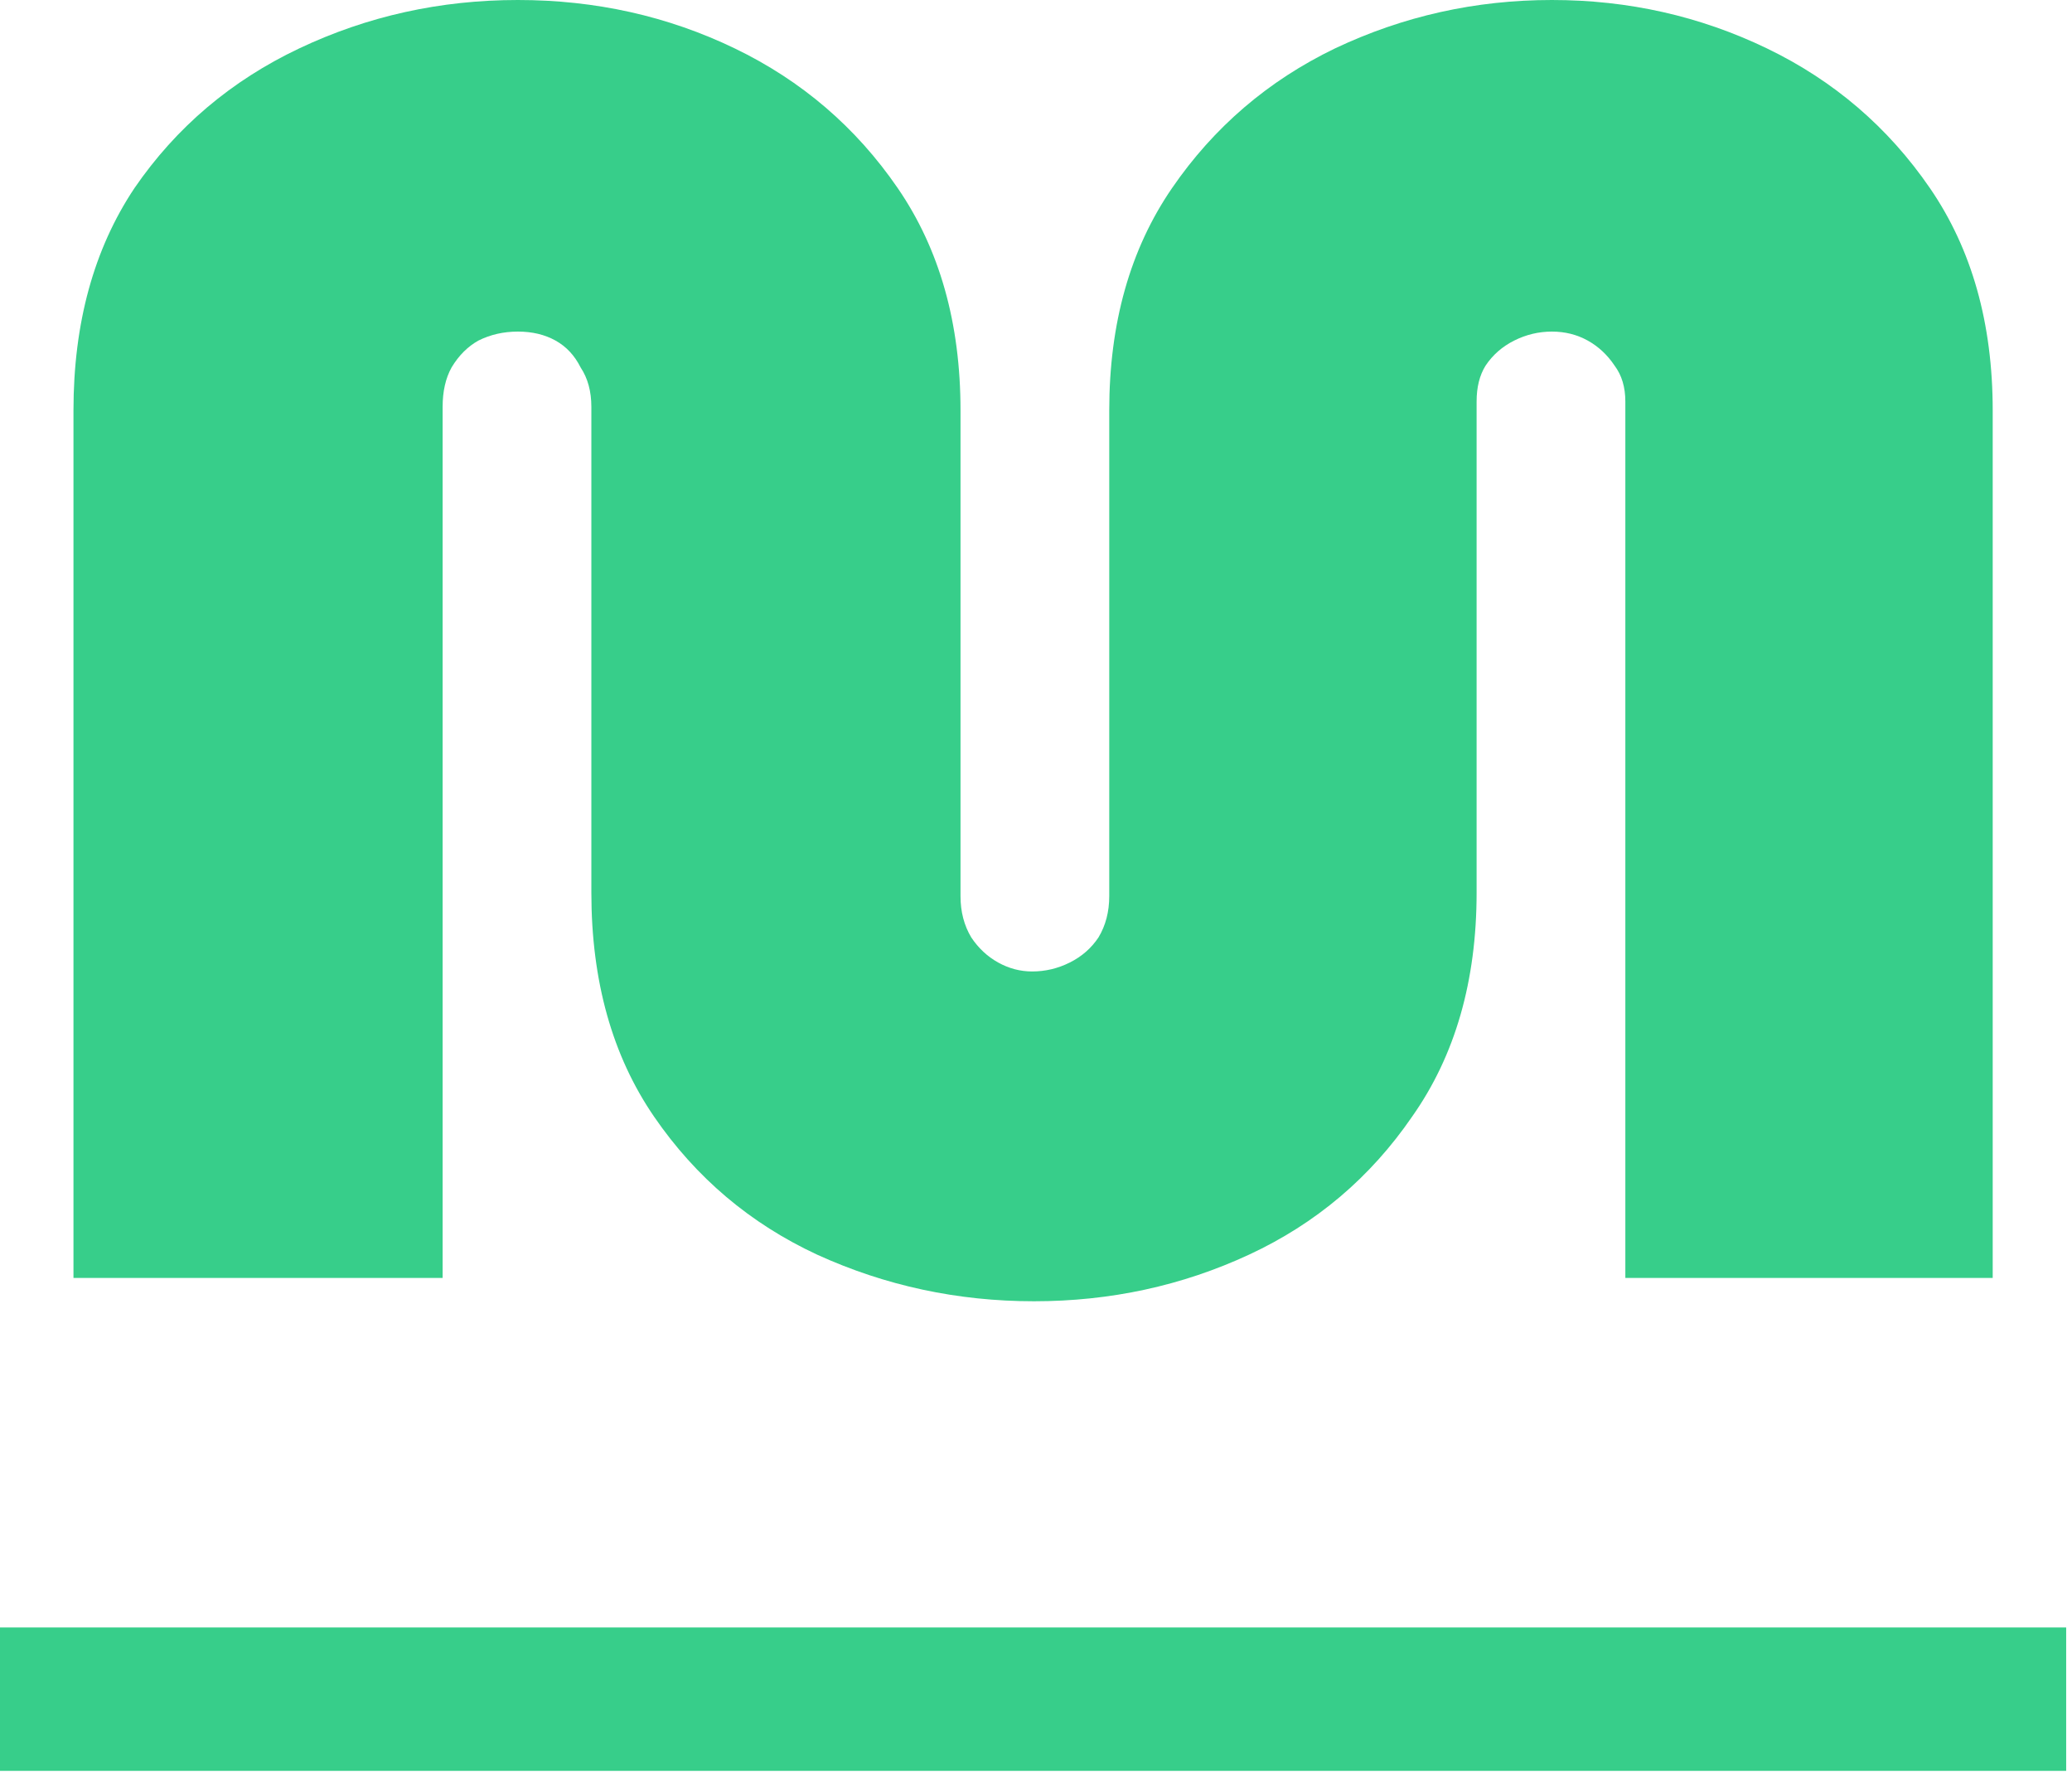 <svg width="111" height="95" viewBox="0 0 111 95" fill="none" xmlns="http://www.w3.org/2000/svg">
<path d="M55.392 69.696C51.296 69.696 47.424 68.864 43.776 67.2C40.192 65.536 37.28 63.072 35.04 59.808C32.8 56.544 31.68 52.544 31.68 47.808V21.792C31.68 20.96 31.488 20.256 31.104 19.68C30.784 19.04 30.336 18.56 29.76 18.24C29.184 17.92 28.512 17.76 27.744 17.76C26.976 17.76 26.272 17.92 25.632 18.24C25.056 18.56 24.576 19.04 24.192 19.68C23.872 20.256 23.712 20.96 23.712 21.792V68.448H3.936V21.984C3.936 17.312 5.024 13.344 7.2 10.08C9.44 6.816 12.384 4.32 16.032 2.592C19.68 0.864 23.584 0 27.744 0C31.904 0 35.776 0.864 39.36 2.592C42.944 4.32 45.856 6.816 48.096 10.08C50.336 13.344 51.456 17.312 51.456 21.984V48C51.456 48.832 51.648 49.568 52.032 50.208C52.416 50.784 52.896 51.232 53.472 51.552C54.048 51.872 54.656 52.032 55.296 52.032C56 52.032 56.672 51.872 57.312 51.552C57.952 51.232 58.464 50.784 58.848 50.208C59.232 49.568 59.424 48.832 59.424 48V21.984C59.424 17.312 60.544 13.344 62.784 10.08C65.024 6.816 67.936 4.32 71.52 2.592C75.168 0.864 79.04 0 83.136 0C87.232 0 91.072 0.864 94.656 2.592C98.24 4.32 101.152 6.816 103.392 10.08C105.632 13.344 106.752 17.312 106.752 21.984V68.448H87.072V21.504C87.072 20.736 86.88 20.096 86.496 19.584C86.112 19.008 85.632 18.56 85.056 18.24C84.48 17.92 83.84 17.76 83.136 17.76C82.432 17.76 81.76 17.92 81.12 18.24C80.48 18.56 79.968 19.008 79.584 19.584C79.264 20.096 79.104 20.736 79.104 21.504V47.808C79.104 52.544 77.952 56.544 75.648 59.808C73.408 63.072 70.496 65.536 66.912 67.2C63.328 68.864 59.488 69.696 55.392 69.696Z" fill="#37CE8A"/>
<path d="M0 87.168H110.688V94.848H0V87.168Z" fill="#37CE8A"/>
</svg>
